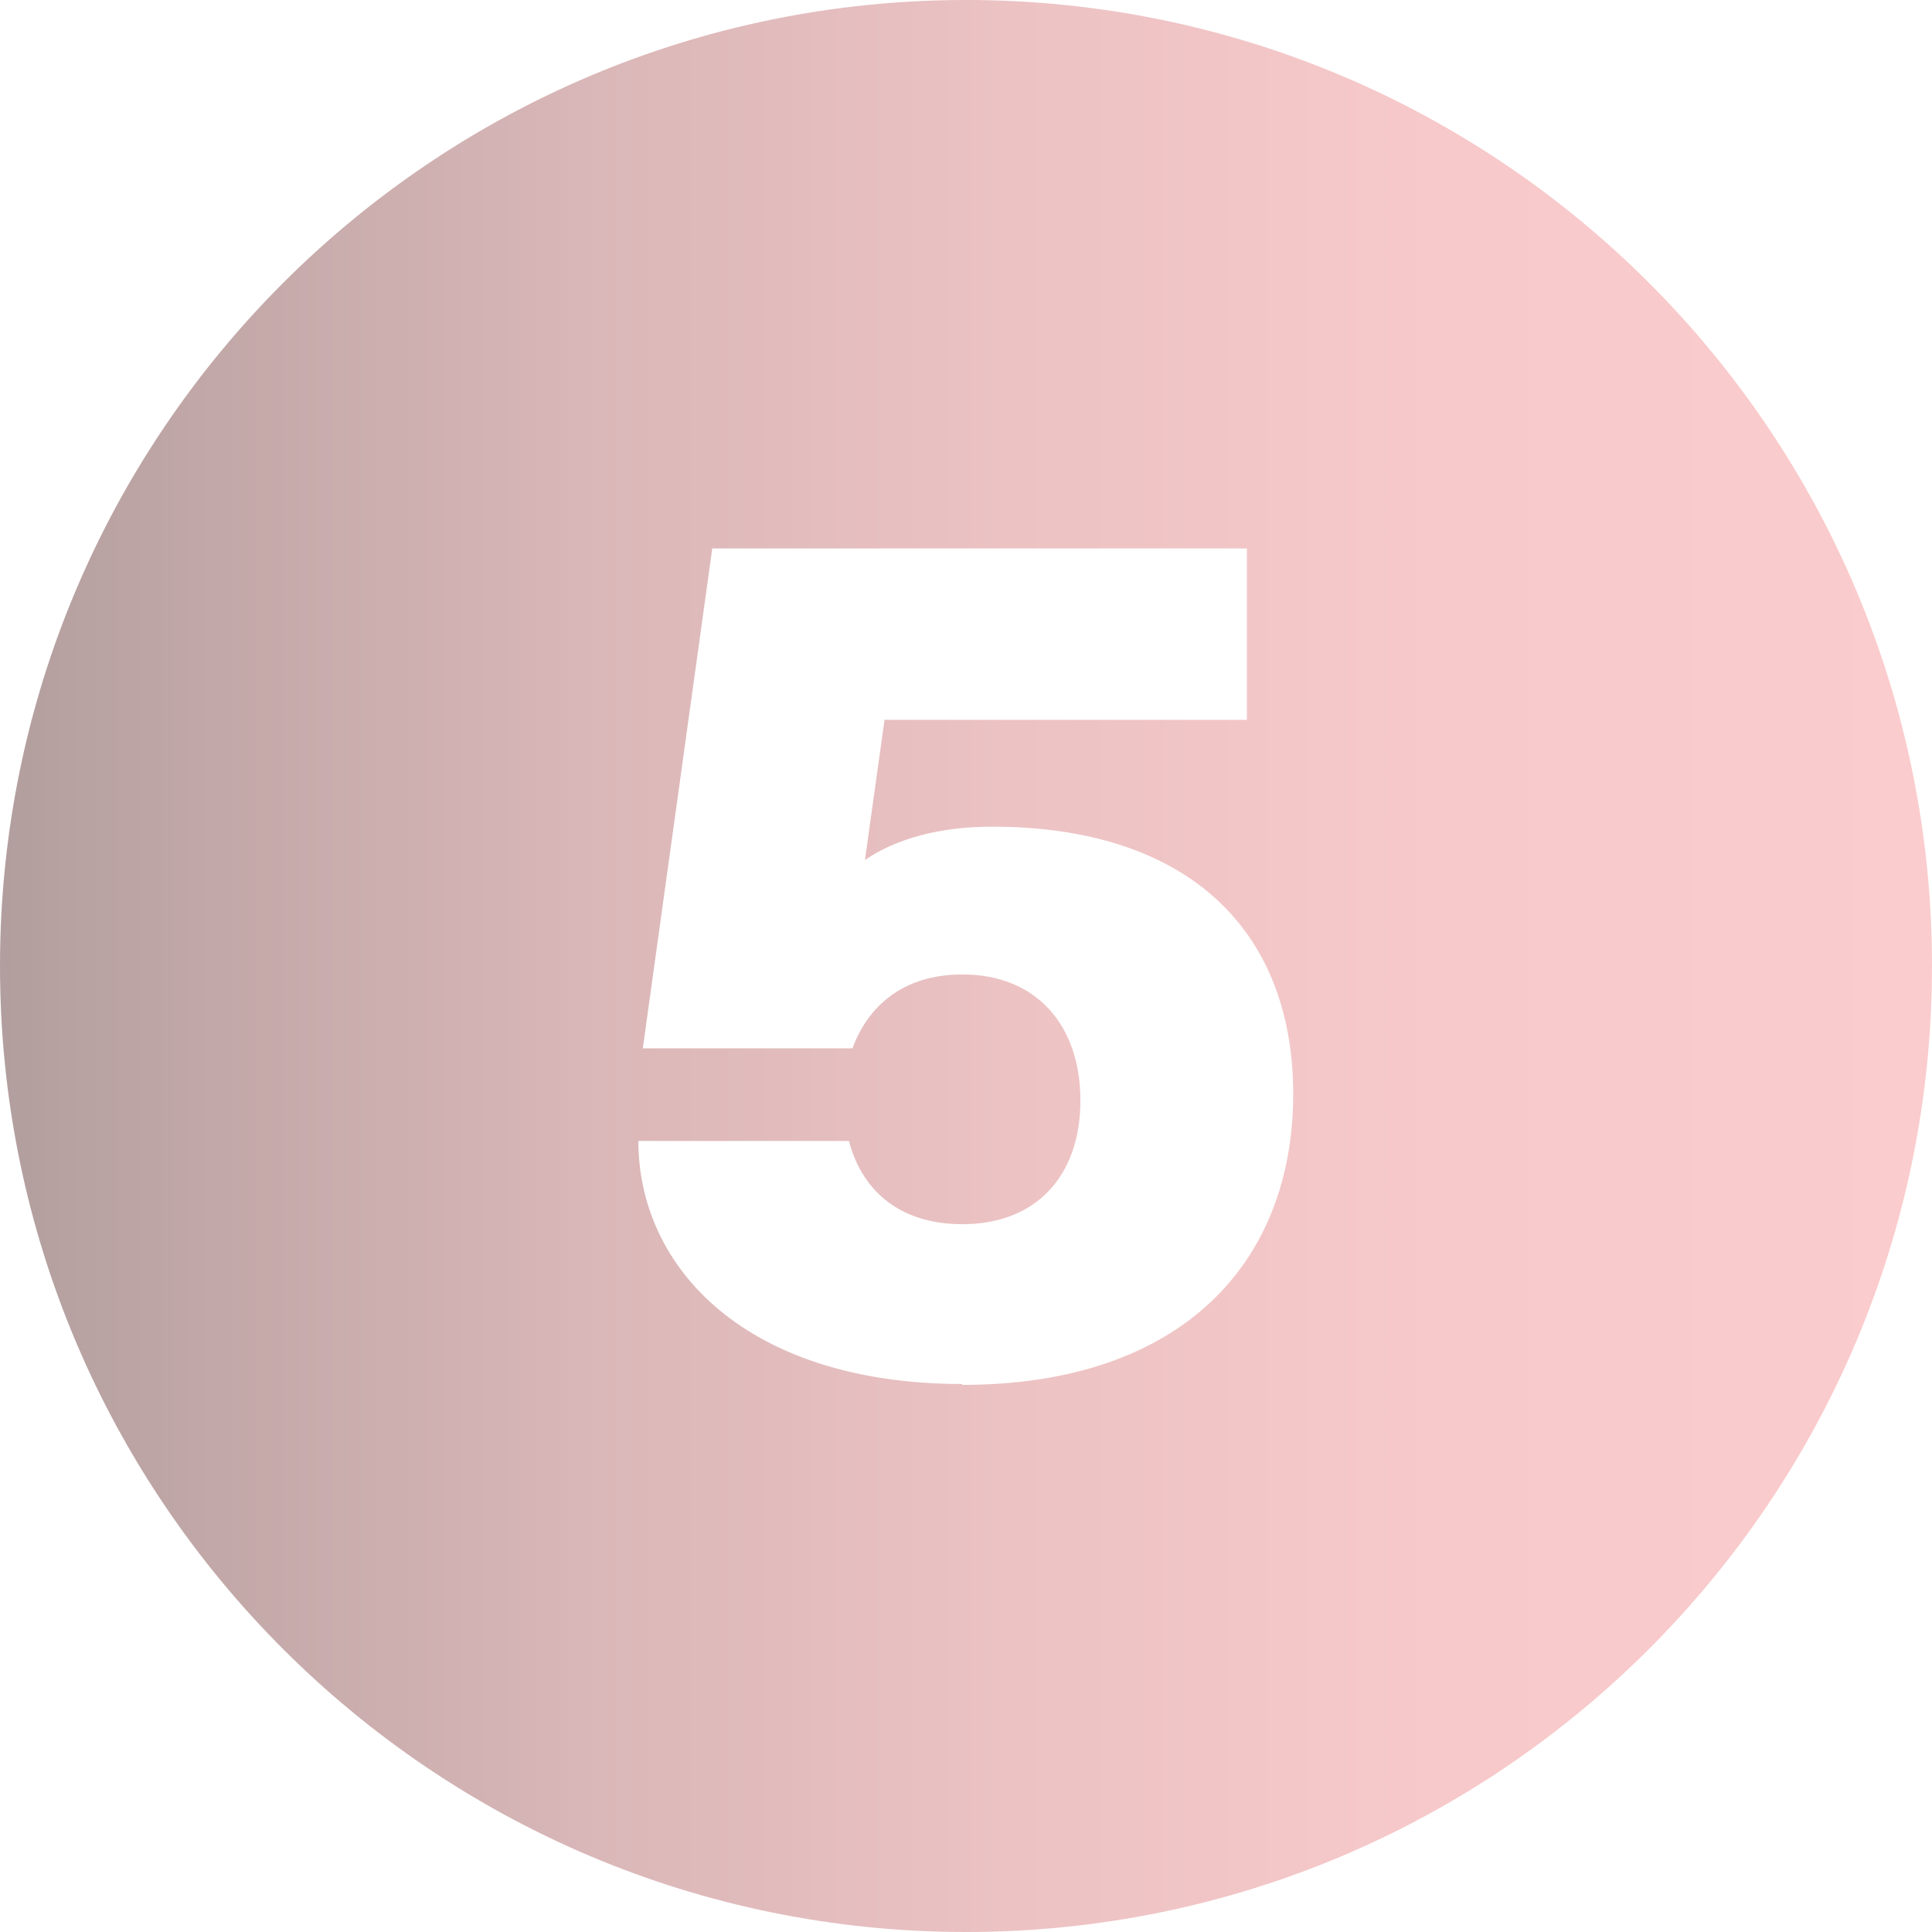 <?xml version="1.0" encoding="UTF-8"?>
<svg id="Layer_2" data-name="Layer 2" xmlns="http://www.w3.org/2000/svg" xmlns:xlink="http://www.w3.org/1999/xlink" viewBox="0 0 43.4 43.4">
  <defs>
    <style>
      .cls-1 {
        fill: url(#linear-gradient);
      }
    </style>
    <linearGradient id="linear-gradient" x1="0" y1="21.7" x2="43.4" y2="21.7" gradientUnits="userSpaceOnUse">
      <stop offset="0" stop-color="#b29e9e"/>
      <stop offset=".1" stop-color="#c1a7a7"/>
      <stop offset=".31" stop-color="#dab7b8"/>
      <stop offset=".52" stop-color="#ecc2c3"/>
      <stop offset=".75" stop-color="#f7c9ca"/>
      <stop offset="1" stop-color="#fbcccd"/>
    </linearGradient>
  </defs>
  <g id="Layer_2-2" data-name="Layer 2">
    <path class="cls-1" d="m21.7,0C9.72,0,0,9.72,0,21.7s9.72,21.7,21.7,21.7,21.7-9.72,21.7-21.7S33.69,0,21.7,0Zm-.08,31.09c-4.84,0-7.28-2.6-7.28-5.46h4.73c.26,1.01,1.04,1.87,2.55,1.87,1.66,0,2.65-1.09,2.65-2.78s-.99-2.83-2.65-2.83c-1.35,0-2.13.73-2.47,1.66h-4.71l1.56-11.23h12.01v3.85h-8.14l-.44,3.15c.68-.47,1.66-.75,2.86-.75,4.32,0,6.76,2.26,6.76,6.01s-2.47,6.53-7.44,6.53Z"/>
  </g>
</svg>